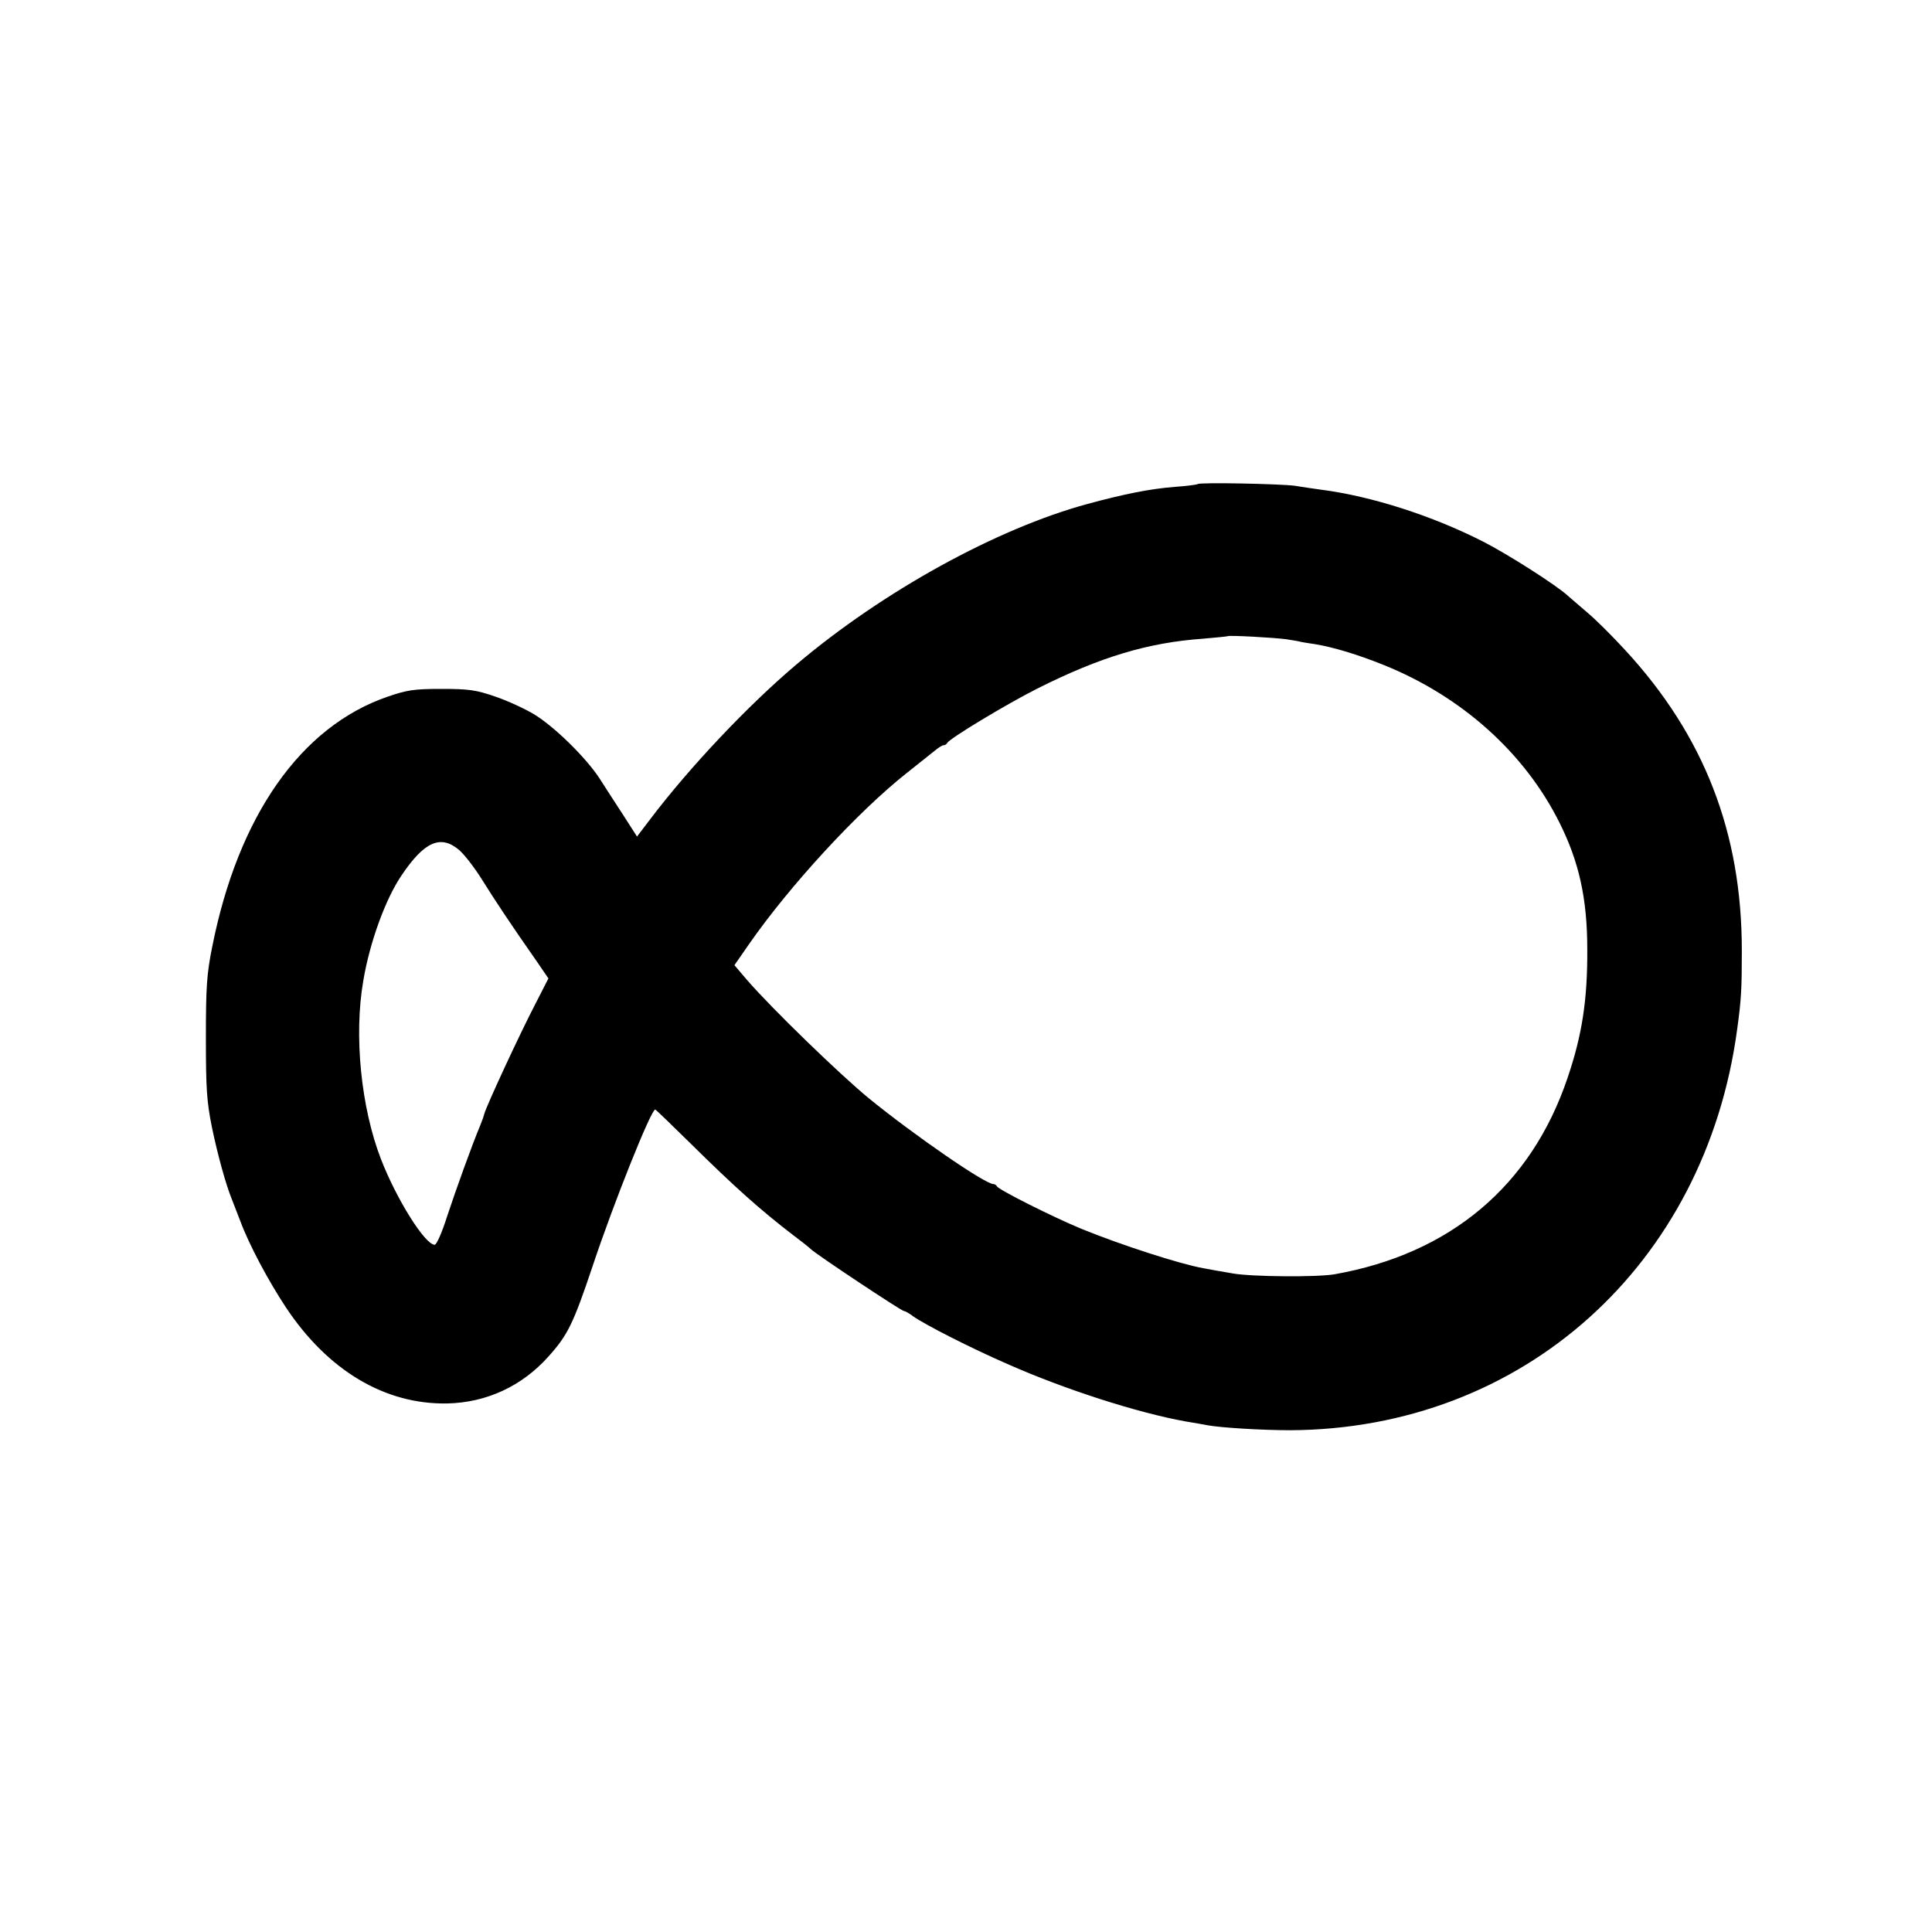 <?xml version="1.0" standalone="no"?>
<!DOCTYPE svg PUBLIC "-//W3C//DTD SVG 20010904//EN"
 "http://www.w3.org/TR/2001/REC-SVG-20010904/DTD/svg10.dtd">
<svg version="1.0" xmlns="http://www.w3.org/2000/svg"
 width="700pt" height="700pt" viewBox="0 0 700 700"
 preserveAspectRatio="xMidYMid meet">
<g transform="translate(0,700) scale(0.1,-0.1)"
fill="#000000" stroke="none">
<path d="M4339 5246 c-2 -2 -39 -7 -82 -10 -89 -7 -181 -25 -317 -62 -328 -89
-741 -316 -1055 -582 -174 -147 -386 -371 -529 -560 l-48 -63 -50 78 c-28 43
-67 103 -86 133 -49 75 -164 188 -237 232 -33 20 -96 49 -140 64 -69 24 -96
28 -195 28 -100 0 -125 -4 -195 -28 -315 -108 -542 -432 -636 -906 -20 -99
-23 -146 -23 -330 0 -184 3 -231 22 -325 21 -101 51 -209 72 -260 4 -11 18
-47 31 -80 32 -86 102 -217 165 -312 152 -229 359 -352 584 -348 143 3 272 63
368 171 69 77 89 117 160 329 76 228 211 565 226 565 2 0 59 -55 127 -122 160
-158 255 -243 374 -334 28 -21 56 -43 63 -50 18 -18 328 -224 337 -224 4 0 19
-8 33 -19 46 -32 211 -116 342 -173 210 -93 473 -177 645 -208 33 -5 69 -12
80 -14 49 -9 199 -18 300 -18 842 4 1504 598 1619 1452 15 108 17 148 17 286
0 427 -136 778 -423 1089 -46 50 -107 111 -136 135 -29 25 -62 53 -72 62 -40
37 -215 149 -307 196 -183 93 -402 164 -588 188 -22 3 -64 9 -94 14 -54 7
-345 13 -352 6z m321 -562 c25 -4 50 -8 55 -10 6 -1 28 -5 50 -8 67 -11 156
-38 250 -76 282 -114 509 -318 635 -570 71 -142 101 -275 101 -460 1 -183 -19
-312 -72 -467 -132 -390 -425 -636 -844 -710 -64 -11 -300 -9 -368 3 -40 7
-88 15 -107 19 -84 15 -295 83 -440 142 -100 41 -304 143 -308 155 -2 4 -8 8
-13 8 -30 0 -284 175 -449 309 -104 85 -353 326 -443 430 l-46 54 52 75 c148
213 395 481 572 621 44 35 90 72 103 82 12 10 26 19 31 19 5 0 11 4 13 8 6 15
215 141 326 197 229 115 402 167 602 181 47 4 86 8 88 9 5 4 166 -5 212 -11z
m-2995 -765 c19 -17 56 -65 82 -107 45 -72 101 -157 199 -297 l41 -60 -46 -90
c-57 -109 -180 -375 -186 -400 -1 -5 -7 -23 -14 -40 -30 -71 -90 -238 -121
-332 -18 -57 -38 -103 -45 -103 -35 0 -138 164 -195 311 -72 187 -98 446 -64
644 23 139 80 296 138 382 83 124 143 151 211 92z"/>
</g>
</svg>
